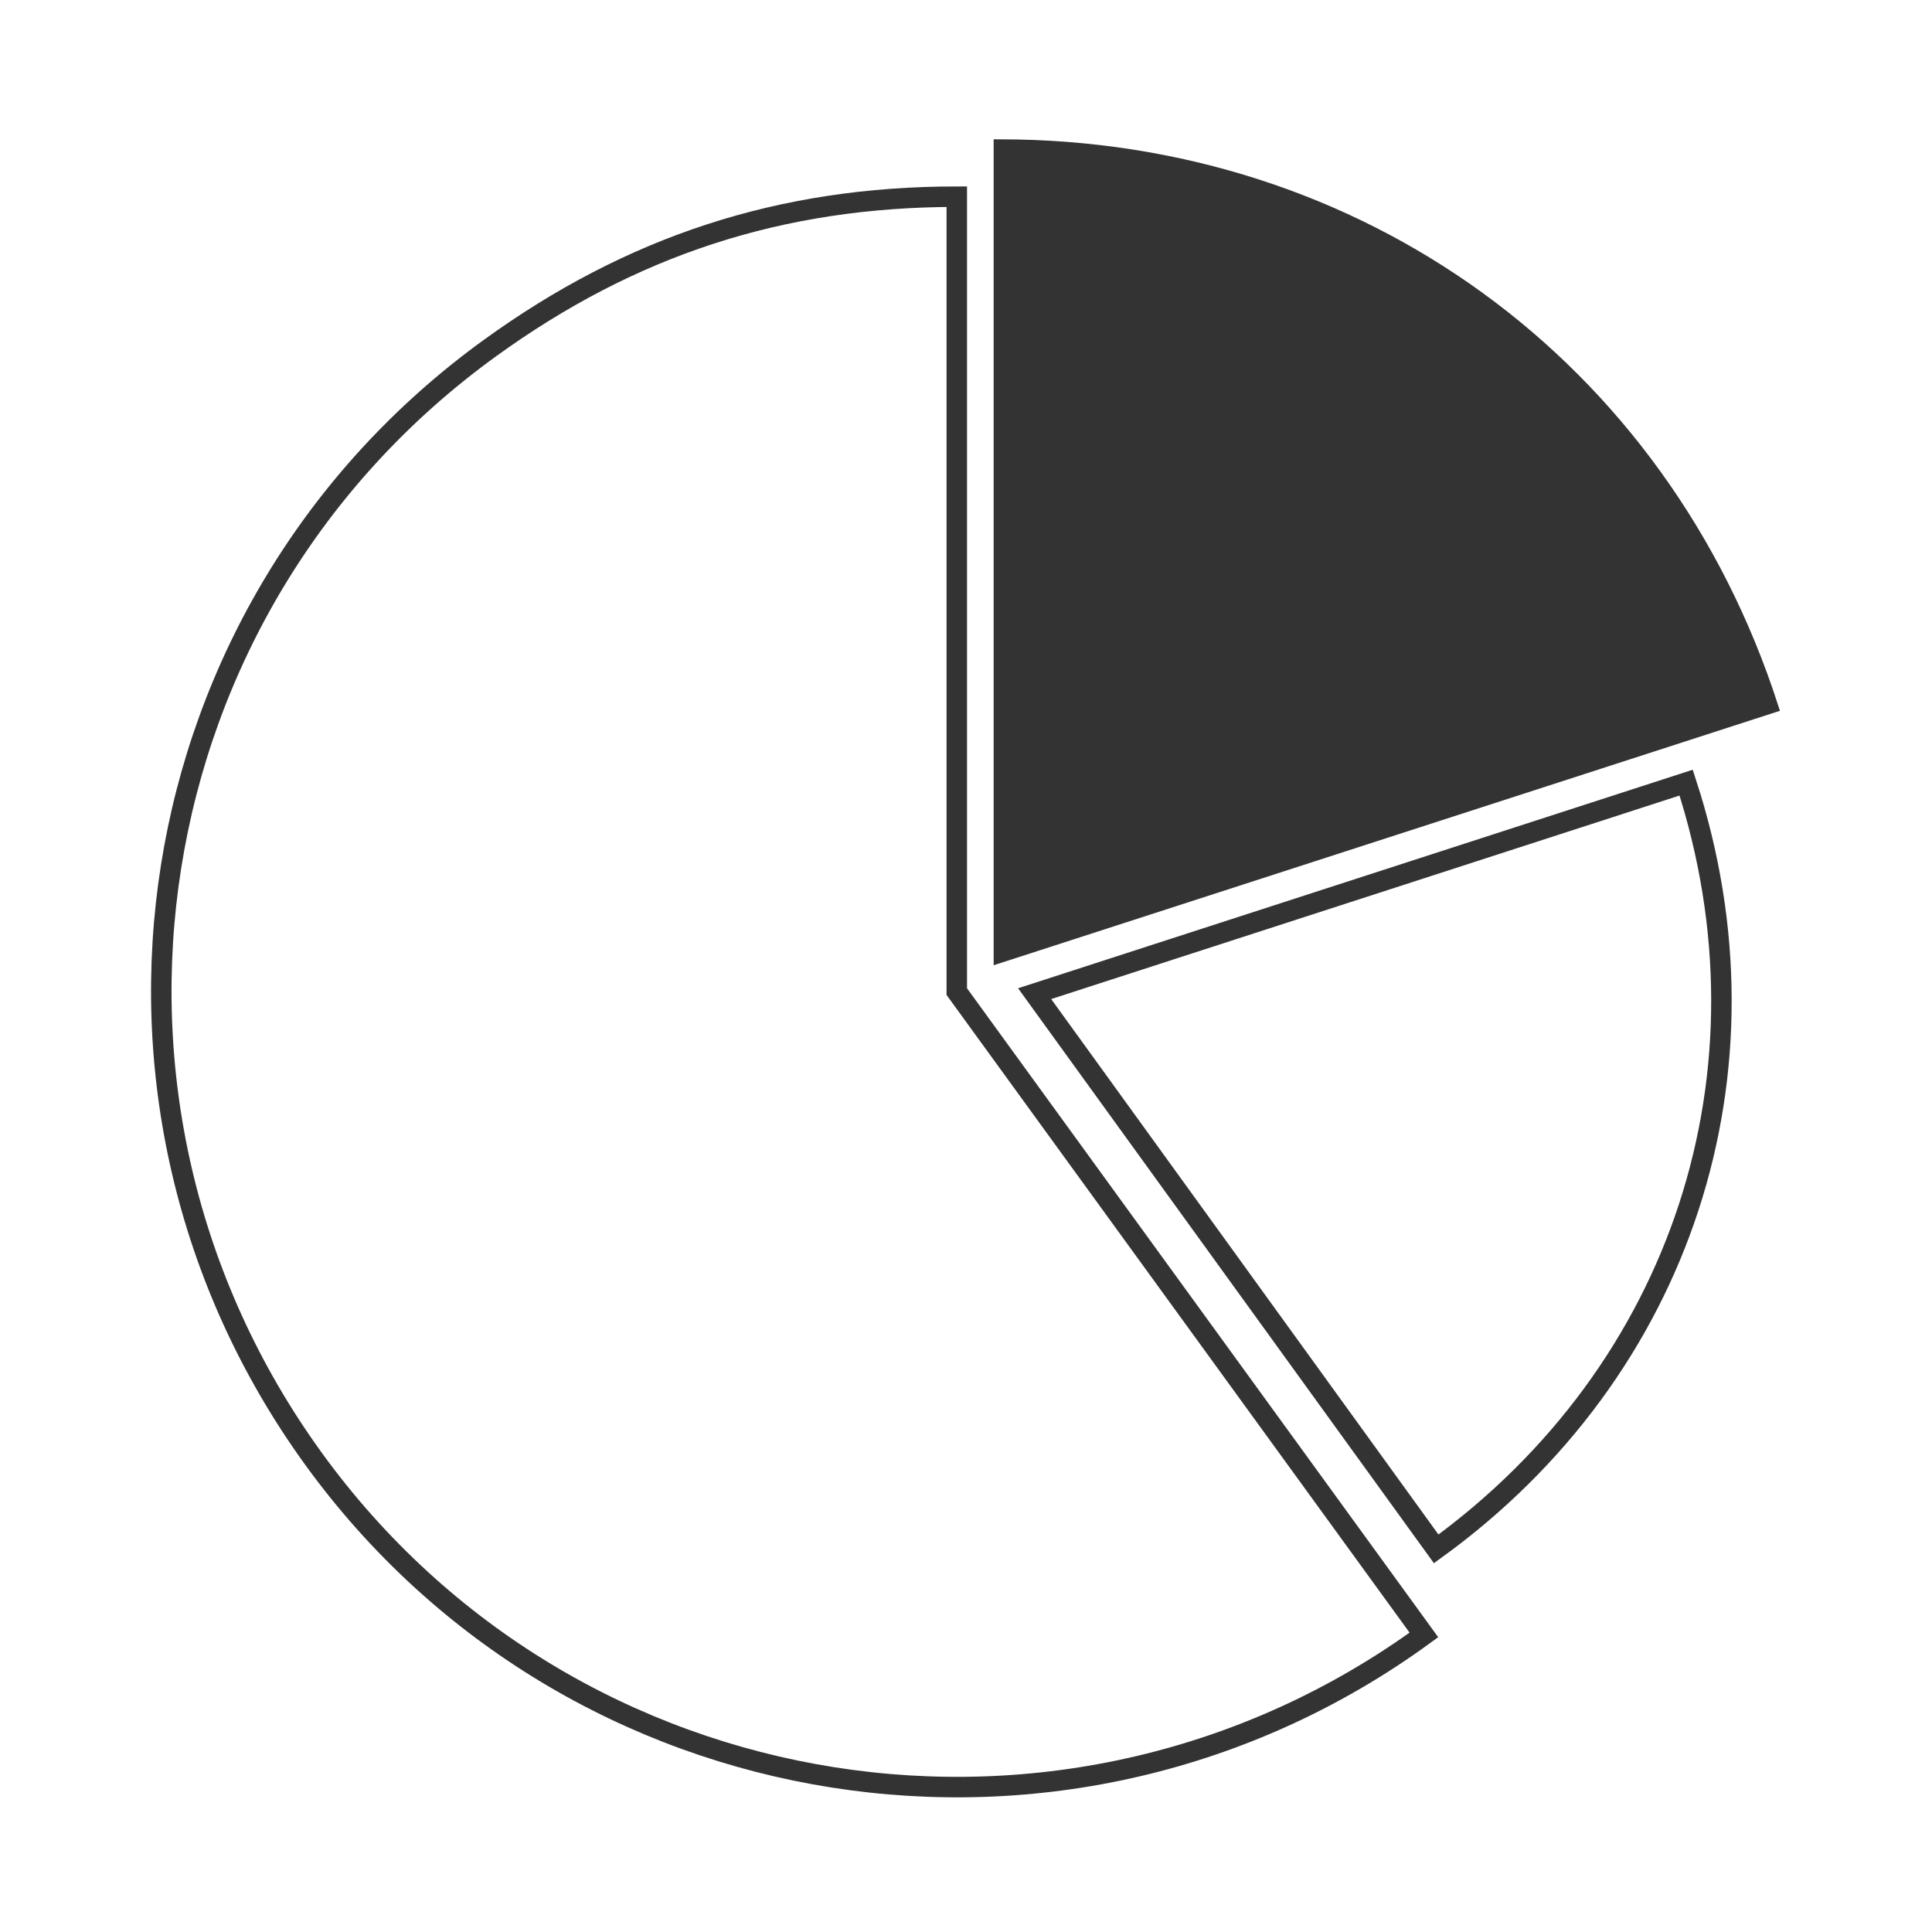 <svg version="1.1" id="Layer_1" xmlns="http://www.w3.org/2000/svg" x="0" y="0" viewBox="0 0 94.3 94.3" xml:space="preserve"><style>.st0{fill:none;stroke:#333;stroke-miterlimit:10}</style><g><path class="st0" d="M46.7 48.4l22.8 31.4c-17.3 12.6-41.6 8.8-54.2-8.6S6.5 29.6 23.9 17c6.9-5 14.2-7.4 22.8-7.4v38.8z"/><path class="st0" d="M50.5 48.5l31.8-10.3c4.6 14.1-.2 28.7-12.2 37.4L50.5 48.5z"/><path d="M48.8 46.7V7.1c17.5 0 32.3 10.7 37.7 27.4L48.8 46.7z" fill="#333" stroke="#333" stroke-width=".601" stroke-miterlimit="10"/></g></svg>
